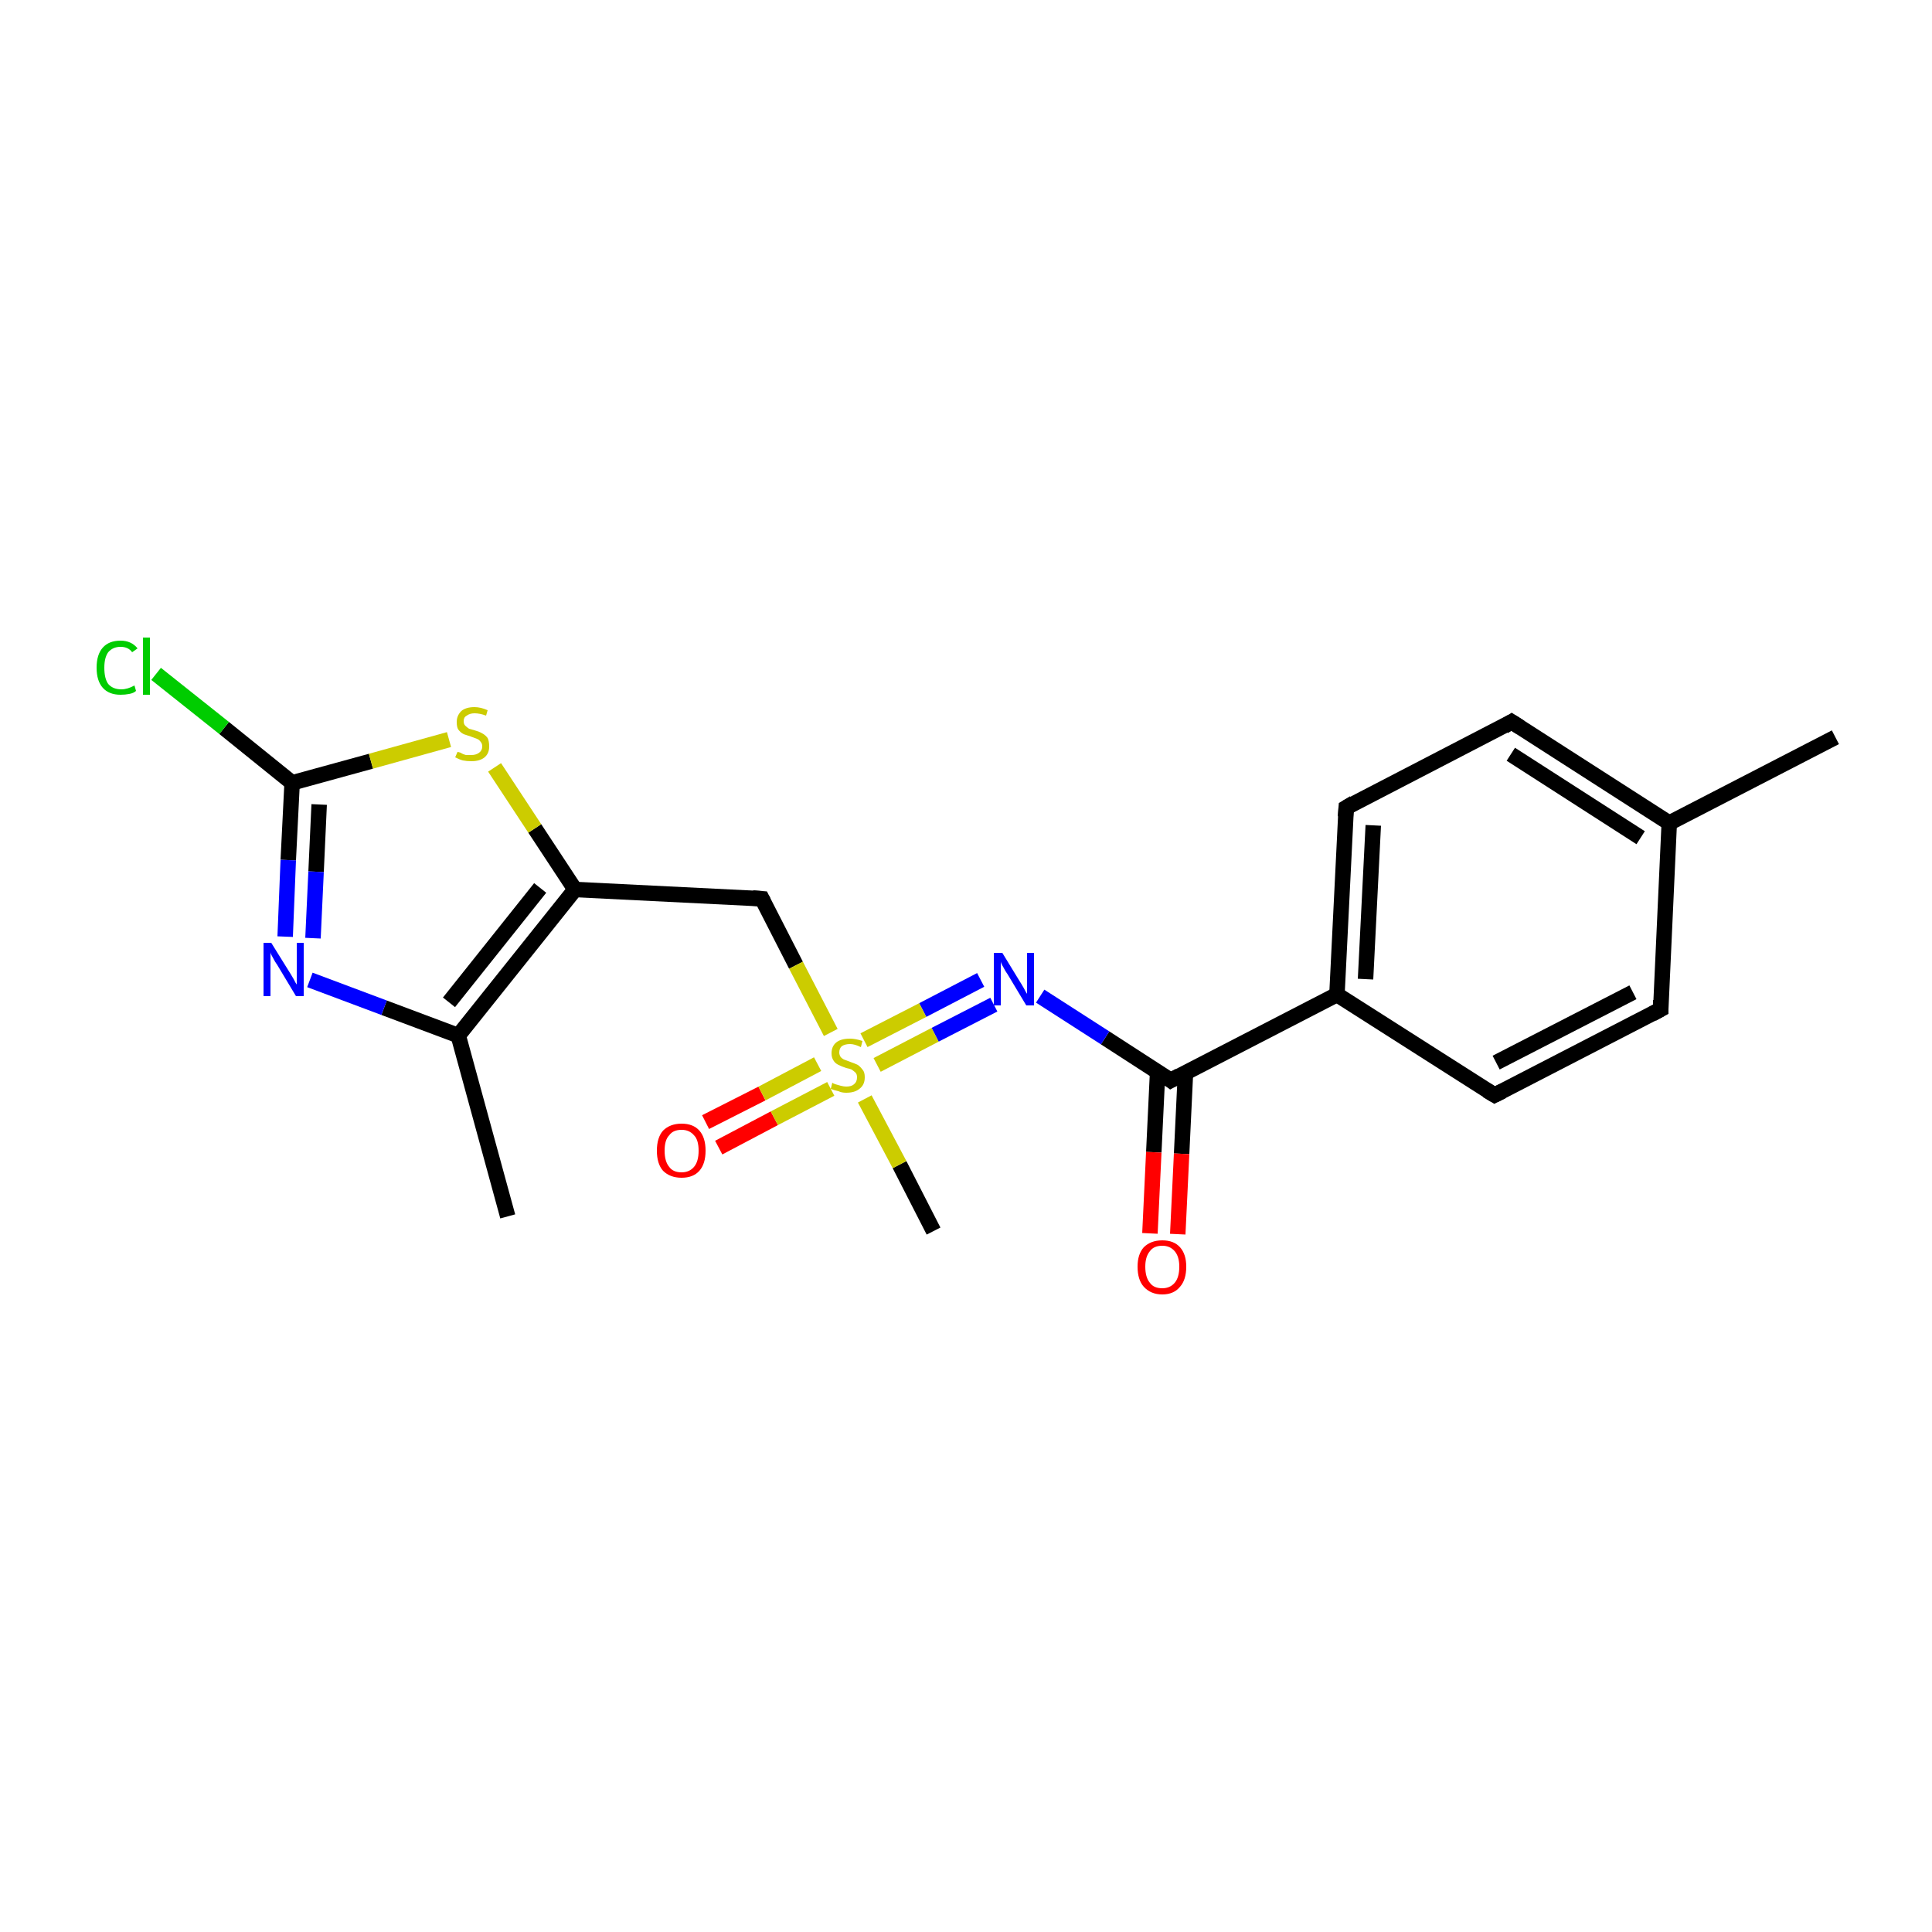 <?xml version='1.0' encoding='iso-8859-1'?>
<svg version='1.1' baseProfile='full'
              xmlns='http://www.w3.org/2000/svg'
                      xmlns:rdkit='http://www.rdkit.org/xml'
                      xmlns:xlink='http://www.w3.org/1999/xlink'
                  xml:space='preserve'
width='250px' height='250px' viewBox='0 0 250 250'>
<!-- END OF HEADER -->
<rect style='opacity:1.0;fill:#FFFFFF;stroke:none' width='250.0' height='250.0' x='0.0' y='0.0'> </rect>
<path class='bond-0 atom-0 atom-8' d='M 237.5,95.4 L 216.0,106.5' style='fill:none;fill-rule:evenodd;stroke:#000000;stroke-width:2.0px;stroke-linecap:butt;stroke-linejoin:miter;stroke-opacity:1' />
<path class='bond-1 atom-1 atom-9' d='M 65.7,157.4 L 59.3,134.0' style='fill:none;fill-rule:evenodd;stroke:#000000;stroke-width:2.0px;stroke-linecap:butt;stroke-linejoin:miter;stroke-opacity:1' />
<path class='bond-2 atom-2 atom-20' d='M 120.8,159.3 L 116.4,150.7' style='fill:none;fill-rule:evenodd;stroke:#000000;stroke-width:2.0px;stroke-linecap:butt;stroke-linejoin:miter;stroke-opacity:1' />
<path class='bond-2 atom-2 atom-20' d='M 116.4,150.7 L 111.9,142.2' style='fill:none;fill-rule:evenodd;stroke:#CCCC00;stroke-width:2.0px;stroke-linecap:butt;stroke-linejoin:miter;stroke-opacity:1' />
<path class='bond-3 atom-3 atom-5' d='M 214.9,130.6 L 193.4,141.7' style='fill:none;fill-rule:evenodd;stroke:#000000;stroke-width:2.0px;stroke-linecap:butt;stroke-linejoin:miter;stroke-opacity:1' />
<path class='bond-3 atom-3 atom-5' d='M 211.3,128.4 L 193.6,137.5' style='fill:none;fill-rule:evenodd;stroke:#000000;stroke-width:2.0px;stroke-linecap:butt;stroke-linejoin:miter;stroke-opacity:1' />
<path class='bond-4 atom-3 atom-8' d='M 214.9,130.6 L 216.0,106.5' style='fill:none;fill-rule:evenodd;stroke:#000000;stroke-width:2.0px;stroke-linecap:butt;stroke-linejoin:miter;stroke-opacity:1' />
<path class='bond-5 atom-4 atom-6' d='M 195.6,93.4 L 174.2,104.5' style='fill:none;fill-rule:evenodd;stroke:#000000;stroke-width:2.0px;stroke-linecap:butt;stroke-linejoin:miter;stroke-opacity:1' />
<path class='bond-6 atom-4 atom-8' d='M 195.6,93.4 L 216.0,106.5' style='fill:none;fill-rule:evenodd;stroke:#000000;stroke-width:2.0px;stroke-linecap:butt;stroke-linejoin:miter;stroke-opacity:1' />
<path class='bond-6 atom-4 atom-8' d='M 195.5,97.6 L 212.3,108.4' style='fill:none;fill-rule:evenodd;stroke:#000000;stroke-width:2.0px;stroke-linecap:butt;stroke-linejoin:miter;stroke-opacity:1' />
<path class='bond-7 atom-5 atom-10' d='M 193.4,141.7 L 173.0,128.7' style='fill:none;fill-rule:evenodd;stroke:#000000;stroke-width:2.0px;stroke-linecap:butt;stroke-linejoin:miter;stroke-opacity:1' />
<path class='bond-8 atom-6 atom-10' d='M 174.2,104.5 L 173.0,128.7' style='fill:none;fill-rule:evenodd;stroke:#000000;stroke-width:2.0px;stroke-linecap:butt;stroke-linejoin:miter;stroke-opacity:1' />
<path class='bond-8 atom-6 atom-10' d='M 177.7,106.8 L 176.7,126.7' style='fill:none;fill-rule:evenodd;stroke:#000000;stroke-width:2.0px;stroke-linecap:butt;stroke-linejoin:miter;stroke-opacity:1' />
<path class='bond-9 atom-7 atom-11' d='M 98.6,116.3 L 74.4,115.1' style='fill:none;fill-rule:evenodd;stroke:#000000;stroke-width:2.0px;stroke-linecap:butt;stroke-linejoin:miter;stroke-opacity:1' />
<path class='bond-10 atom-7 atom-20' d='M 98.6,116.3 L 103.0,124.9' style='fill:none;fill-rule:evenodd;stroke:#000000;stroke-width:2.0px;stroke-linecap:butt;stroke-linejoin:miter;stroke-opacity:1' />
<path class='bond-10 atom-7 atom-20' d='M 103.0,124.9 L 107.5,133.6' style='fill:none;fill-rule:evenodd;stroke:#CCCC00;stroke-width:2.0px;stroke-linecap:butt;stroke-linejoin:miter;stroke-opacity:1' />
<path class='bond-11 atom-9 atom-11' d='M 59.3,134.0 L 74.4,115.1' style='fill:none;fill-rule:evenodd;stroke:#000000;stroke-width:2.0px;stroke-linecap:butt;stroke-linejoin:miter;stroke-opacity:1' />
<path class='bond-11 atom-9 atom-11' d='M 58.1,129.7 L 69.9,114.9' style='fill:none;fill-rule:evenodd;stroke:#000000;stroke-width:2.0px;stroke-linecap:butt;stroke-linejoin:miter;stroke-opacity:1' />
<path class='bond-12 atom-9 atom-15' d='M 59.3,134.0 L 49.7,130.4' style='fill:none;fill-rule:evenodd;stroke:#000000;stroke-width:2.0px;stroke-linecap:butt;stroke-linejoin:miter;stroke-opacity:1' />
<path class='bond-12 atom-9 atom-15' d='M 49.7,130.4 L 40.1,126.8' style='fill:none;fill-rule:evenodd;stroke:#0000FF;stroke-width:2.0px;stroke-linecap:butt;stroke-linejoin:miter;stroke-opacity:1' />
<path class='bond-13 atom-10 atom-12' d='M 173.0,128.7 L 151.5,139.8' style='fill:none;fill-rule:evenodd;stroke:#000000;stroke-width:2.0px;stroke-linecap:butt;stroke-linejoin:miter;stroke-opacity:1' />
<path class='bond-14 atom-11 atom-19' d='M 74.4,115.1 L 69.2,107.2' style='fill:none;fill-rule:evenodd;stroke:#000000;stroke-width:2.0px;stroke-linecap:butt;stroke-linejoin:miter;stroke-opacity:1' />
<path class='bond-14 atom-11 atom-19' d='M 69.2,107.2 L 64.0,99.3' style='fill:none;fill-rule:evenodd;stroke:#CCCC00;stroke-width:2.0px;stroke-linecap:butt;stroke-linejoin:miter;stroke-opacity:1' />
<path class='bond-15 atom-12 atom-16' d='M 151.5,139.8 L 143.0,134.3' style='fill:none;fill-rule:evenodd;stroke:#000000;stroke-width:2.0px;stroke-linecap:butt;stroke-linejoin:miter;stroke-opacity:1' />
<path class='bond-15 atom-12 atom-16' d='M 143.0,134.3 L 134.6,128.9' style='fill:none;fill-rule:evenodd;stroke:#0000FF;stroke-width:2.0px;stroke-linecap:butt;stroke-linejoin:miter;stroke-opacity:1' />
<path class='bond-16 atom-12 atom-17' d='M 149.8,138.6 L 149.3,149.1' style='fill:none;fill-rule:evenodd;stroke:#000000;stroke-width:2.0px;stroke-linecap:butt;stroke-linejoin:miter;stroke-opacity:1' />
<path class='bond-16 atom-12 atom-17' d='M 149.3,149.1 L 148.8,159.6' style='fill:none;fill-rule:evenodd;stroke:#FF0000;stroke-width:2.0px;stroke-linecap:butt;stroke-linejoin:miter;stroke-opacity:1' />
<path class='bond-16 atom-12 atom-17' d='M 153.4,138.8 L 152.9,149.3' style='fill:none;fill-rule:evenodd;stroke:#000000;stroke-width:2.0px;stroke-linecap:butt;stroke-linejoin:miter;stroke-opacity:1' />
<path class='bond-16 atom-12 atom-17' d='M 152.9,149.3 L 152.4,159.7' style='fill:none;fill-rule:evenodd;stroke:#FF0000;stroke-width:2.0px;stroke-linecap:butt;stroke-linejoin:miter;stroke-opacity:1' />
<path class='bond-17 atom-13 atom-14' d='M 37.8,101.3 L 29.0,94.2' style='fill:none;fill-rule:evenodd;stroke:#000000;stroke-width:2.0px;stroke-linecap:butt;stroke-linejoin:miter;stroke-opacity:1' />
<path class='bond-17 atom-13 atom-14' d='M 29.0,94.2 L 20.2,87.2' style='fill:none;fill-rule:evenodd;stroke:#00CC00;stroke-width:2.0px;stroke-linecap:butt;stroke-linejoin:miter;stroke-opacity:1' />
<path class='bond-18 atom-13 atom-15' d='M 37.8,101.3 L 37.3,111.3' style='fill:none;fill-rule:evenodd;stroke:#000000;stroke-width:2.0px;stroke-linecap:butt;stroke-linejoin:miter;stroke-opacity:1' />
<path class='bond-18 atom-13 atom-15' d='M 37.3,111.3 L 36.9,121.2' style='fill:none;fill-rule:evenodd;stroke:#0000FF;stroke-width:2.0px;stroke-linecap:butt;stroke-linejoin:miter;stroke-opacity:1' />
<path class='bond-18 atom-13 atom-15' d='M 41.3,104.1 L 40.9,112.8' style='fill:none;fill-rule:evenodd;stroke:#000000;stroke-width:2.0px;stroke-linecap:butt;stroke-linejoin:miter;stroke-opacity:1' />
<path class='bond-18 atom-13 atom-15' d='M 40.9,112.8 L 40.5,121.4' style='fill:none;fill-rule:evenodd;stroke:#0000FF;stroke-width:2.0px;stroke-linecap:butt;stroke-linejoin:miter;stroke-opacity:1' />
<path class='bond-19 atom-13 atom-19' d='M 37.8,101.3 L 48.0,98.5' style='fill:none;fill-rule:evenodd;stroke:#000000;stroke-width:2.0px;stroke-linecap:butt;stroke-linejoin:miter;stroke-opacity:1' />
<path class='bond-19 atom-13 atom-19' d='M 48.0,98.5 L 58.1,95.7' style='fill:none;fill-rule:evenodd;stroke:#CCCC00;stroke-width:2.0px;stroke-linecap:butt;stroke-linejoin:miter;stroke-opacity:1' />
<path class='bond-20 atom-16 atom-20' d='M 128.6,130.0 L 121.0,133.9' style='fill:none;fill-rule:evenodd;stroke:#0000FF;stroke-width:2.0px;stroke-linecap:butt;stroke-linejoin:miter;stroke-opacity:1' />
<path class='bond-20 atom-16 atom-20' d='M 121.0,133.9 L 113.5,137.8' style='fill:none;fill-rule:evenodd;stroke:#CCCC00;stroke-width:2.0px;stroke-linecap:butt;stroke-linejoin:miter;stroke-opacity:1' />
<path class='bond-20 atom-16 atom-20' d='M 126.9,126.8 L 119.4,130.7' style='fill:none;fill-rule:evenodd;stroke:#0000FF;stroke-width:2.0px;stroke-linecap:butt;stroke-linejoin:miter;stroke-opacity:1' />
<path class='bond-20 atom-16 atom-20' d='M 119.4,130.7 L 111.8,134.6' style='fill:none;fill-rule:evenodd;stroke:#CCCC00;stroke-width:2.0px;stroke-linecap:butt;stroke-linejoin:miter;stroke-opacity:1' />
<path class='bond-21 atom-18 atom-20' d='M 91.3,145.2 L 98.6,141.5' style='fill:none;fill-rule:evenodd;stroke:#FF0000;stroke-width:2.0px;stroke-linecap:butt;stroke-linejoin:miter;stroke-opacity:1' />
<path class='bond-21 atom-18 atom-20' d='M 98.6,141.5 L 105.8,137.7' style='fill:none;fill-rule:evenodd;stroke:#CCCC00;stroke-width:2.0px;stroke-linecap:butt;stroke-linejoin:miter;stroke-opacity:1' />
<path class='bond-21 atom-18 atom-20' d='M 93.0,148.5 L 100.2,144.7' style='fill:none;fill-rule:evenodd;stroke:#FF0000;stroke-width:2.0px;stroke-linecap:butt;stroke-linejoin:miter;stroke-opacity:1' />
<path class='bond-21 atom-18 atom-20' d='M 100.2,144.7 L 107.5,140.9' style='fill:none;fill-rule:evenodd;stroke:#CCCC00;stroke-width:2.0px;stroke-linecap:butt;stroke-linejoin:miter;stroke-opacity:1' />
<path d='M 213.8,131.2 L 214.9,130.6 L 214.9,129.4' style='fill:none;stroke:#000000;stroke-width:2.0px;stroke-linecap:butt;stroke-linejoin:miter;stroke-opacity:1;' />
<path d='M 194.6,94.0 L 195.6,93.4 L 196.7,94.1' style='fill:none;stroke:#000000;stroke-width:2.0px;stroke-linecap:butt;stroke-linejoin:miter;stroke-opacity:1;' />
<path d='M 194.4,141.2 L 193.4,141.7 L 192.4,141.1' style='fill:none;stroke:#000000;stroke-width:2.0px;stroke-linecap:butt;stroke-linejoin:miter;stroke-opacity:1;' />
<path d='M 175.2,103.9 L 174.2,104.5 L 174.1,105.7' style='fill:none;stroke:#000000;stroke-width:2.0px;stroke-linecap:butt;stroke-linejoin:miter;stroke-opacity:1;' />
<path d='M 97.4,116.2 L 98.6,116.3 L 98.8,116.7' style='fill:none;stroke:#000000;stroke-width:2.0px;stroke-linecap:butt;stroke-linejoin:miter;stroke-opacity:1;' />
<path d='M 152.6,139.2 L 151.5,139.8 L 151.1,139.5' style='fill:none;stroke:#000000;stroke-width:2.0px;stroke-linecap:butt;stroke-linejoin:miter;stroke-opacity:1;' />
<path class='atom-14' d='M 12.5 86.4
Q 12.5 84.7, 13.3 83.8
Q 14.1 82.9, 15.6 82.9
Q 17.0 82.9, 17.8 83.9
L 17.1 84.4
Q 16.6 83.7, 15.6 83.7
Q 14.6 83.7, 14.0 84.4
Q 13.5 85.1, 13.5 86.4
Q 13.5 87.8, 14.0 88.5
Q 14.6 89.2, 15.7 89.2
Q 16.5 89.2, 17.4 88.7
L 17.6 89.4
Q 17.3 89.7, 16.7 89.8
Q 16.2 89.9, 15.6 89.9
Q 14.1 89.9, 13.3 89.0
Q 12.5 88.1, 12.5 86.4
' fill='#00CC00'/>
<path class='atom-14' d='M 18.5 82.5
L 19.4 82.5
L 19.4 89.9
L 18.5 89.9
L 18.5 82.5
' fill='#00CC00'/>
<path class='atom-15' d='M 35.1 122.0
L 37.4 125.7
Q 37.6 126.0, 38.0 126.7
Q 38.3 127.3, 38.4 127.4
L 38.4 122.0
L 39.3 122.0
L 39.3 128.9
L 38.3 128.9
L 35.9 124.9
Q 35.6 124.5, 35.3 123.9
Q 35.0 123.4, 35.0 123.2
L 35.0 128.9
L 34.1 128.9
L 34.1 122.0
L 35.1 122.0
' fill='#0000FF'/>
<path class='atom-16' d='M 129.7 123.3
L 131.9 126.9
Q 132.1 127.2, 132.5 127.9
Q 132.8 128.5, 132.9 128.6
L 132.9 123.3
L 133.8 123.3
L 133.8 130.1
L 132.8 130.1
L 130.4 126.1
Q 130.1 125.7, 129.8 125.1
Q 129.5 124.6, 129.5 124.4
L 129.5 130.1
L 128.6 130.1
L 128.6 123.3
L 129.7 123.3
' fill='#0000FF'/>
<path class='atom-17' d='M 147.2 163.9
Q 147.2 162.3, 148.0 161.4
Q 148.9 160.5, 150.4 160.5
Q 151.9 160.5, 152.7 161.4
Q 153.5 162.3, 153.5 163.9
Q 153.5 165.6, 152.7 166.5
Q 151.9 167.5, 150.4 167.5
Q 148.9 167.5, 148.0 166.5
Q 147.2 165.6, 147.2 163.9
M 150.4 166.7
Q 151.4 166.7, 152.0 166.0
Q 152.6 165.3, 152.6 163.9
Q 152.6 162.6, 152.0 161.9
Q 151.4 161.2, 150.4 161.2
Q 149.3 161.2, 148.8 161.9
Q 148.2 162.6, 148.2 163.9
Q 148.2 165.3, 148.8 166.0
Q 149.3 166.7, 150.4 166.7
' fill='#FF0000'/>
<path class='atom-18' d='M 85.0 148.9
Q 85.0 147.2, 85.8 146.3
Q 86.7 145.4, 88.2 145.4
Q 89.7 145.4, 90.5 146.3
Q 91.3 147.2, 91.3 148.9
Q 91.3 150.6, 90.5 151.5
Q 89.7 152.4, 88.2 152.4
Q 86.7 152.4, 85.8 151.5
Q 85.0 150.6, 85.0 148.9
M 88.2 151.7
Q 89.2 151.7, 89.8 151.0
Q 90.4 150.3, 90.4 148.9
Q 90.4 147.5, 89.8 146.9
Q 89.2 146.2, 88.2 146.2
Q 87.1 146.2, 86.6 146.9
Q 86.0 147.5, 86.0 148.9
Q 86.0 150.3, 86.6 151.0
Q 87.1 151.7, 88.2 151.7
' fill='#FF0000'/>
<path class='atom-19' d='M 59.2 97.3
Q 59.3 97.3, 59.6 97.4
Q 59.9 97.6, 60.3 97.7
Q 60.6 97.7, 61.0 97.7
Q 61.6 97.7, 62.0 97.4
Q 62.4 97.1, 62.4 96.6
Q 62.4 96.2, 62.2 96.0
Q 62.0 95.7, 61.7 95.6
Q 61.4 95.5, 60.9 95.3
Q 60.3 95.1, 60.0 95.0
Q 59.6 94.8, 59.3 94.4
Q 59.1 94.1, 59.1 93.4
Q 59.1 92.6, 59.7 92.0
Q 60.3 91.5, 61.4 91.5
Q 62.2 91.5, 63.1 91.9
L 62.9 92.6
Q 62.1 92.3, 61.4 92.3
Q 60.8 92.3, 60.4 92.6
Q 60.0 92.8, 60.0 93.3
Q 60.0 93.7, 60.2 93.9
Q 60.4 94.1, 60.7 94.3
Q 61.0 94.4, 61.4 94.5
Q 62.1 94.7, 62.4 94.9
Q 62.8 95.1, 63.1 95.5
Q 63.3 95.9, 63.3 96.6
Q 63.3 97.5, 62.7 98.0
Q 62.1 98.5, 61.0 98.5
Q 60.4 98.5, 59.9 98.4
Q 59.5 98.3, 58.9 98.0
L 59.2 97.3
' fill='#CCCC00'/>
<path class='atom-20' d='M 107.7 140.1
Q 107.8 140.2, 108.1 140.3
Q 108.5 140.4, 108.8 140.5
Q 109.2 140.6, 109.5 140.6
Q 110.2 140.6, 110.5 140.3
Q 110.9 140.0, 110.9 139.4
Q 110.9 139.0, 110.7 138.8
Q 110.5 138.6, 110.2 138.4
Q 110.0 138.3, 109.5 138.2
Q 108.9 138.0, 108.5 137.8
Q 108.1 137.6, 107.9 137.3
Q 107.6 136.9, 107.6 136.3
Q 107.6 135.4, 108.2 134.9
Q 108.8 134.4, 110.0 134.4
Q 110.7 134.4, 111.6 134.7
L 111.4 135.5
Q 110.6 135.1, 110.0 135.1
Q 109.3 135.1, 108.9 135.4
Q 108.6 135.7, 108.6 136.2
Q 108.6 136.5, 108.8 136.8
Q 109.0 137.0, 109.2 137.1
Q 109.5 137.2, 110.0 137.4
Q 110.6 137.6, 111.0 137.8
Q 111.3 138.0, 111.6 138.4
Q 111.9 138.7, 111.9 139.4
Q 111.9 140.4, 111.2 140.9
Q 110.6 141.4, 109.5 141.4
Q 108.9 141.4, 108.5 141.2
Q 108.0 141.1, 107.5 140.9
L 107.7 140.1
' fill='#CCCC00'/>
</svg>
